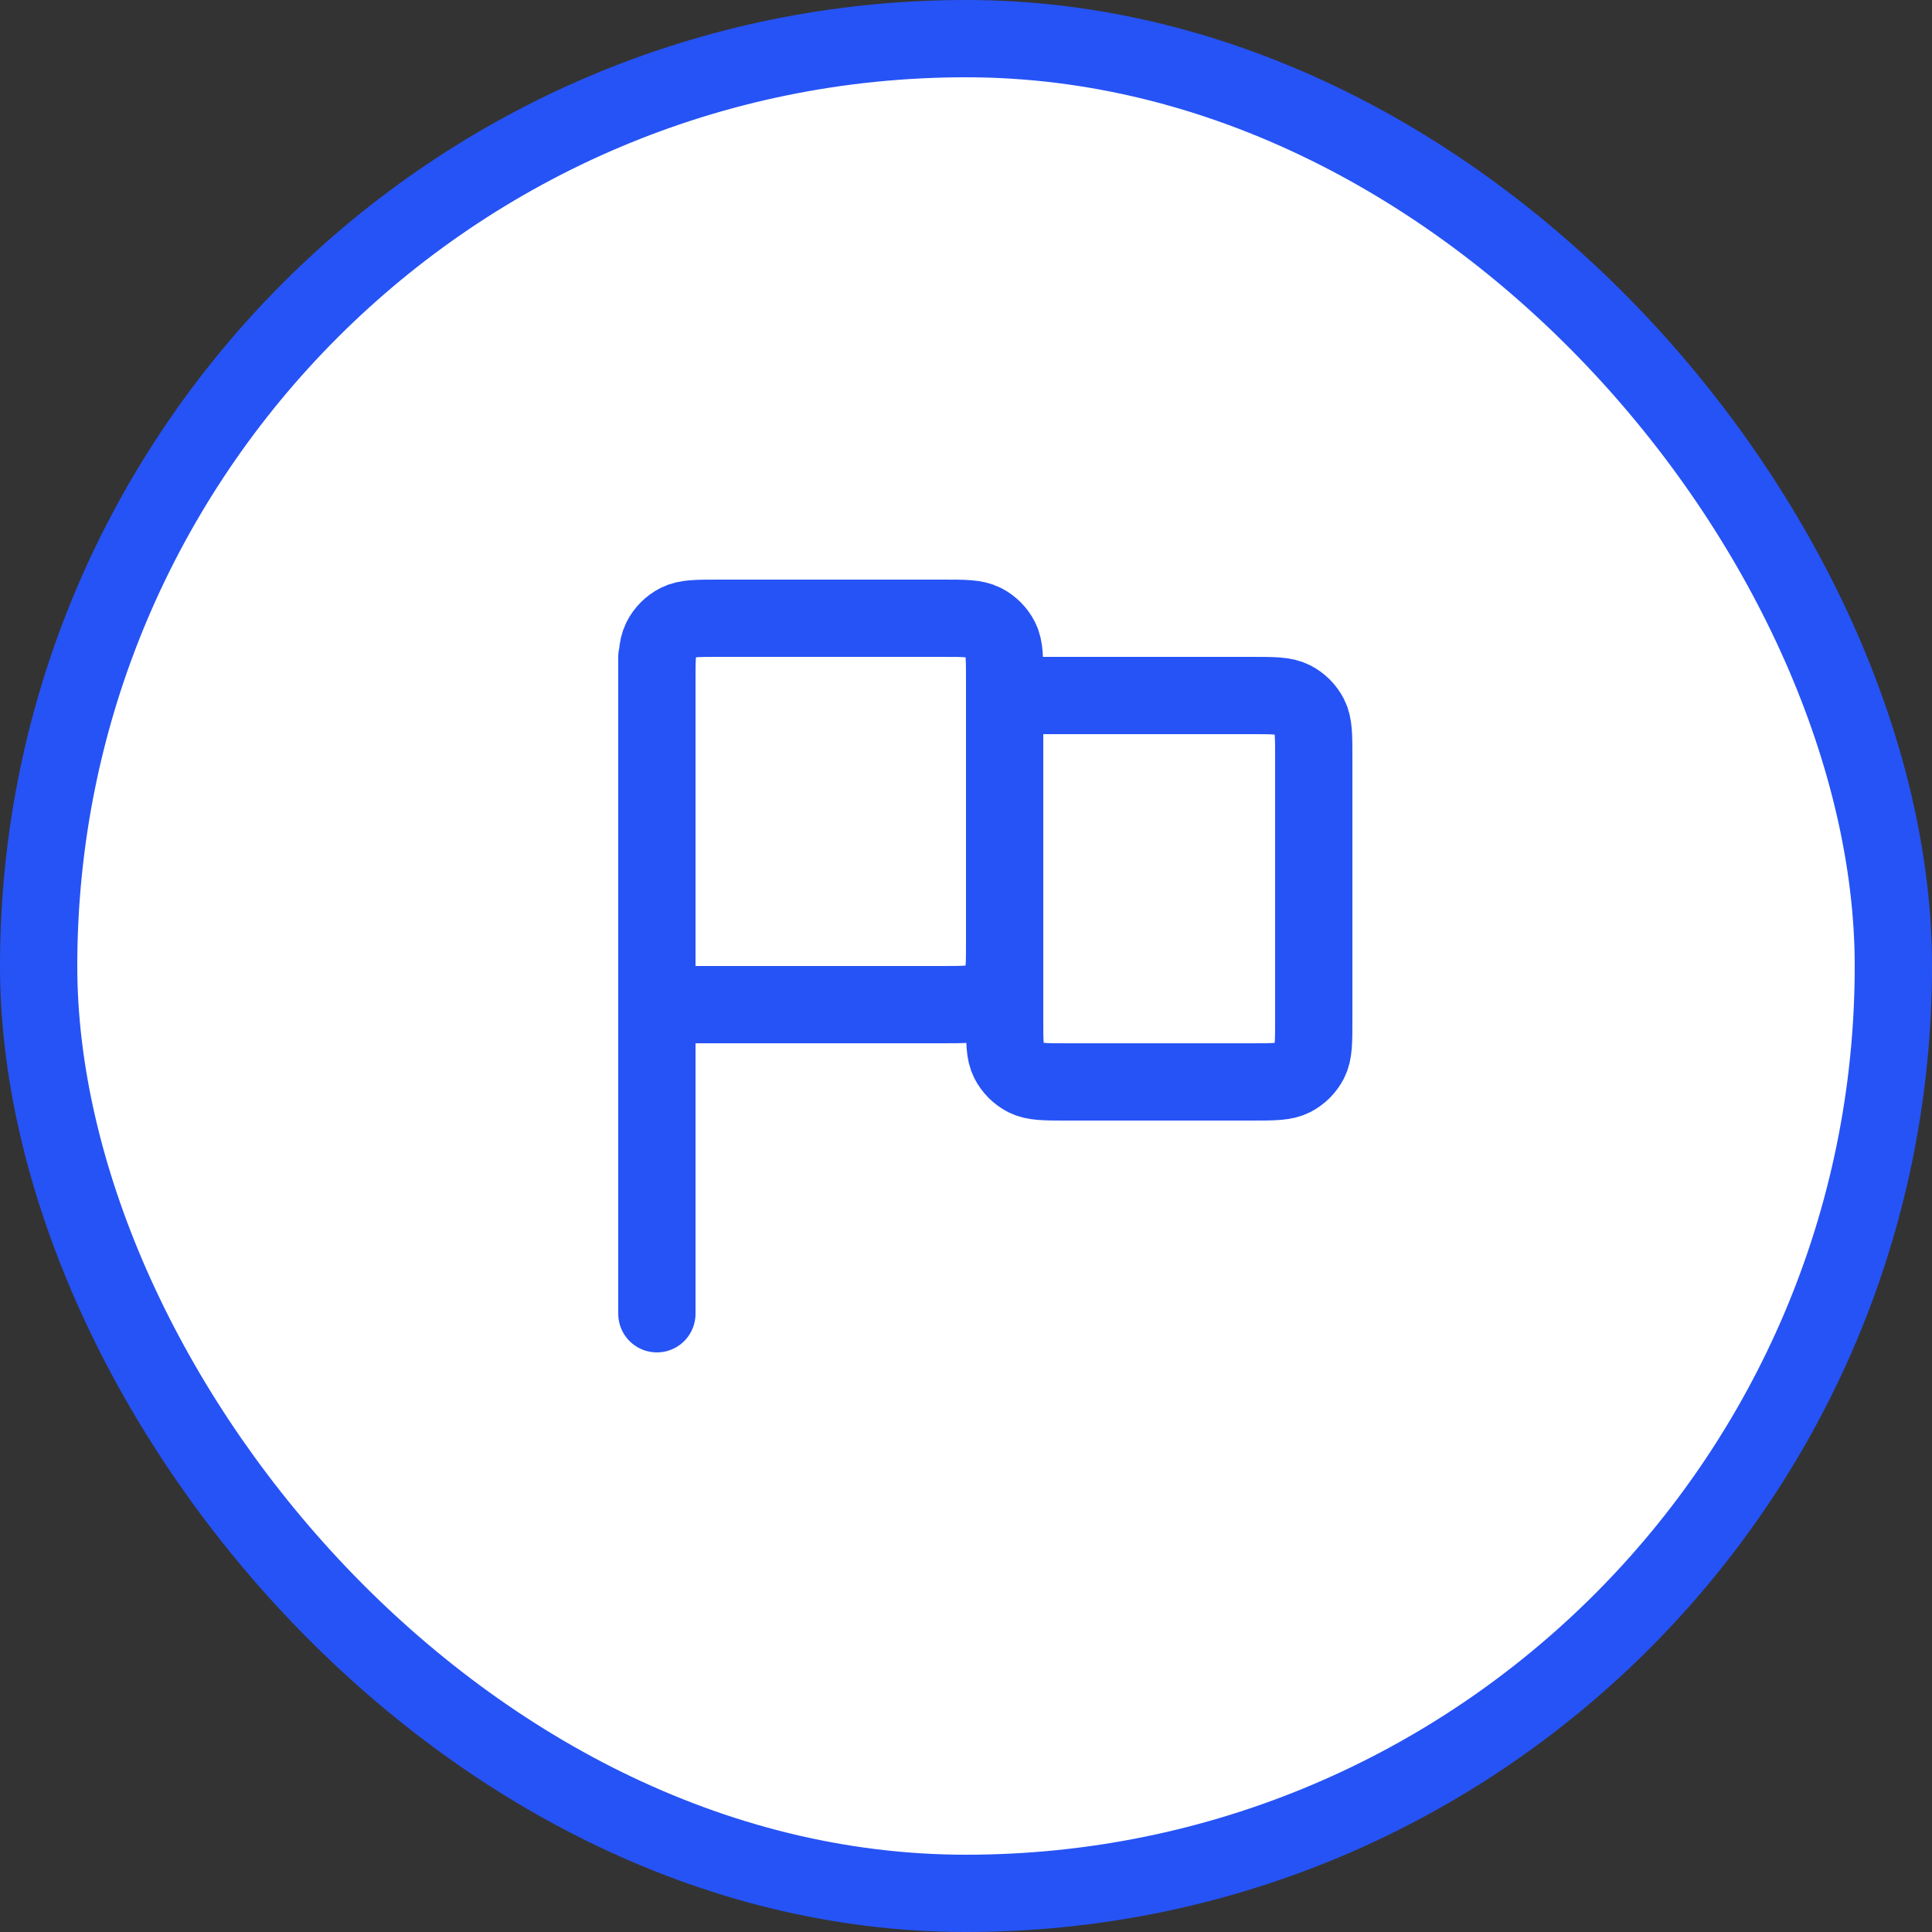 <svg width="50" height="50" viewBox="0 0 50 50" fill="none" xmlns="http://www.w3.org/2000/svg">
<rect x="0" y="0" width="50" height="50" fill="#333333" stroke="none"/>
<rect x="1" y="1" width="48" height="48" rx="24" fill="white"/>
<path d="M17 17.6C17 17.04 17 16.76 17.109 16.546C17.205 16.358 17.358 16.205 17.546 16.109C17.76 16 18.04 16 18.6 16H24.4C24.96 16 25.24 16 25.454 16.109C25.642 16.205 25.795 16.358 25.891 16.546C26 16.76 26 17.04 26 17.6V24.4C26 24.96 26 25.24 25.891 25.454C25.795 25.642 25.642 25.795 25.454 25.891C25.24 26 24.96 26 24.4 26H17V17.6Z" fill="white"/>
<path d="M26 18H32.4C32.96 18 33.24 18 33.454 18.109C33.642 18.205 33.795 18.358 33.891 18.546C34 18.76 34 19.04 34 19.6V26.4C34 26.96 34 27.24 33.891 27.454C33.795 27.642 33.642 27.795 33.454 27.891C33.24 28 32.96 28 32.4 28H27.6C27.04 28 26.76 28 26.546 27.891C26.358 27.795 26.205 27.642 26.109 27.454C26 27.24 26 26.96 26 26.4V18Z" fill="white"/>
<path d="M17 34L17 17M17 26H24.4C24.96 26 25.24 26 25.454 25.891C25.642 25.795 25.795 25.642 25.891 25.454C26 25.24 26 24.96 26 24.4V17.6C26 17.04 26 16.76 25.891 16.546C25.795 16.358 25.642 16.205 25.454 16.109C25.24 16 24.96 16 24.4 16H18.6C18.04 16 17.76 16 17.546 16.109C17.358 16.205 17.205 16.358 17.109 16.546C17 16.76 17 17.04 17 17.6V26ZM26 18H32.4C32.96 18 33.24 18 33.454 18.109C33.642 18.205 33.795 18.358 33.891 18.546C34 18.76 34 19.04 34 19.6V26.4C34 26.96 34 27.24 33.891 27.454C33.795 27.642 33.642 27.795 33.454 27.891C33.24 28 32.96 28 32.4 28H27.6C27.04 28 26.76 28 26.546 27.891C26.358 27.795 26.205 27.642 26.109 27.454C26 27.24 26 26.96 26 26.4V18Z" stroke="#2653F5" stroke-width="2" stroke-linecap="round"/>
<rect x="1" y="1" width="48" height="48" rx="24" stroke="#2653F5" stroke-width="2"/>
</svg>
